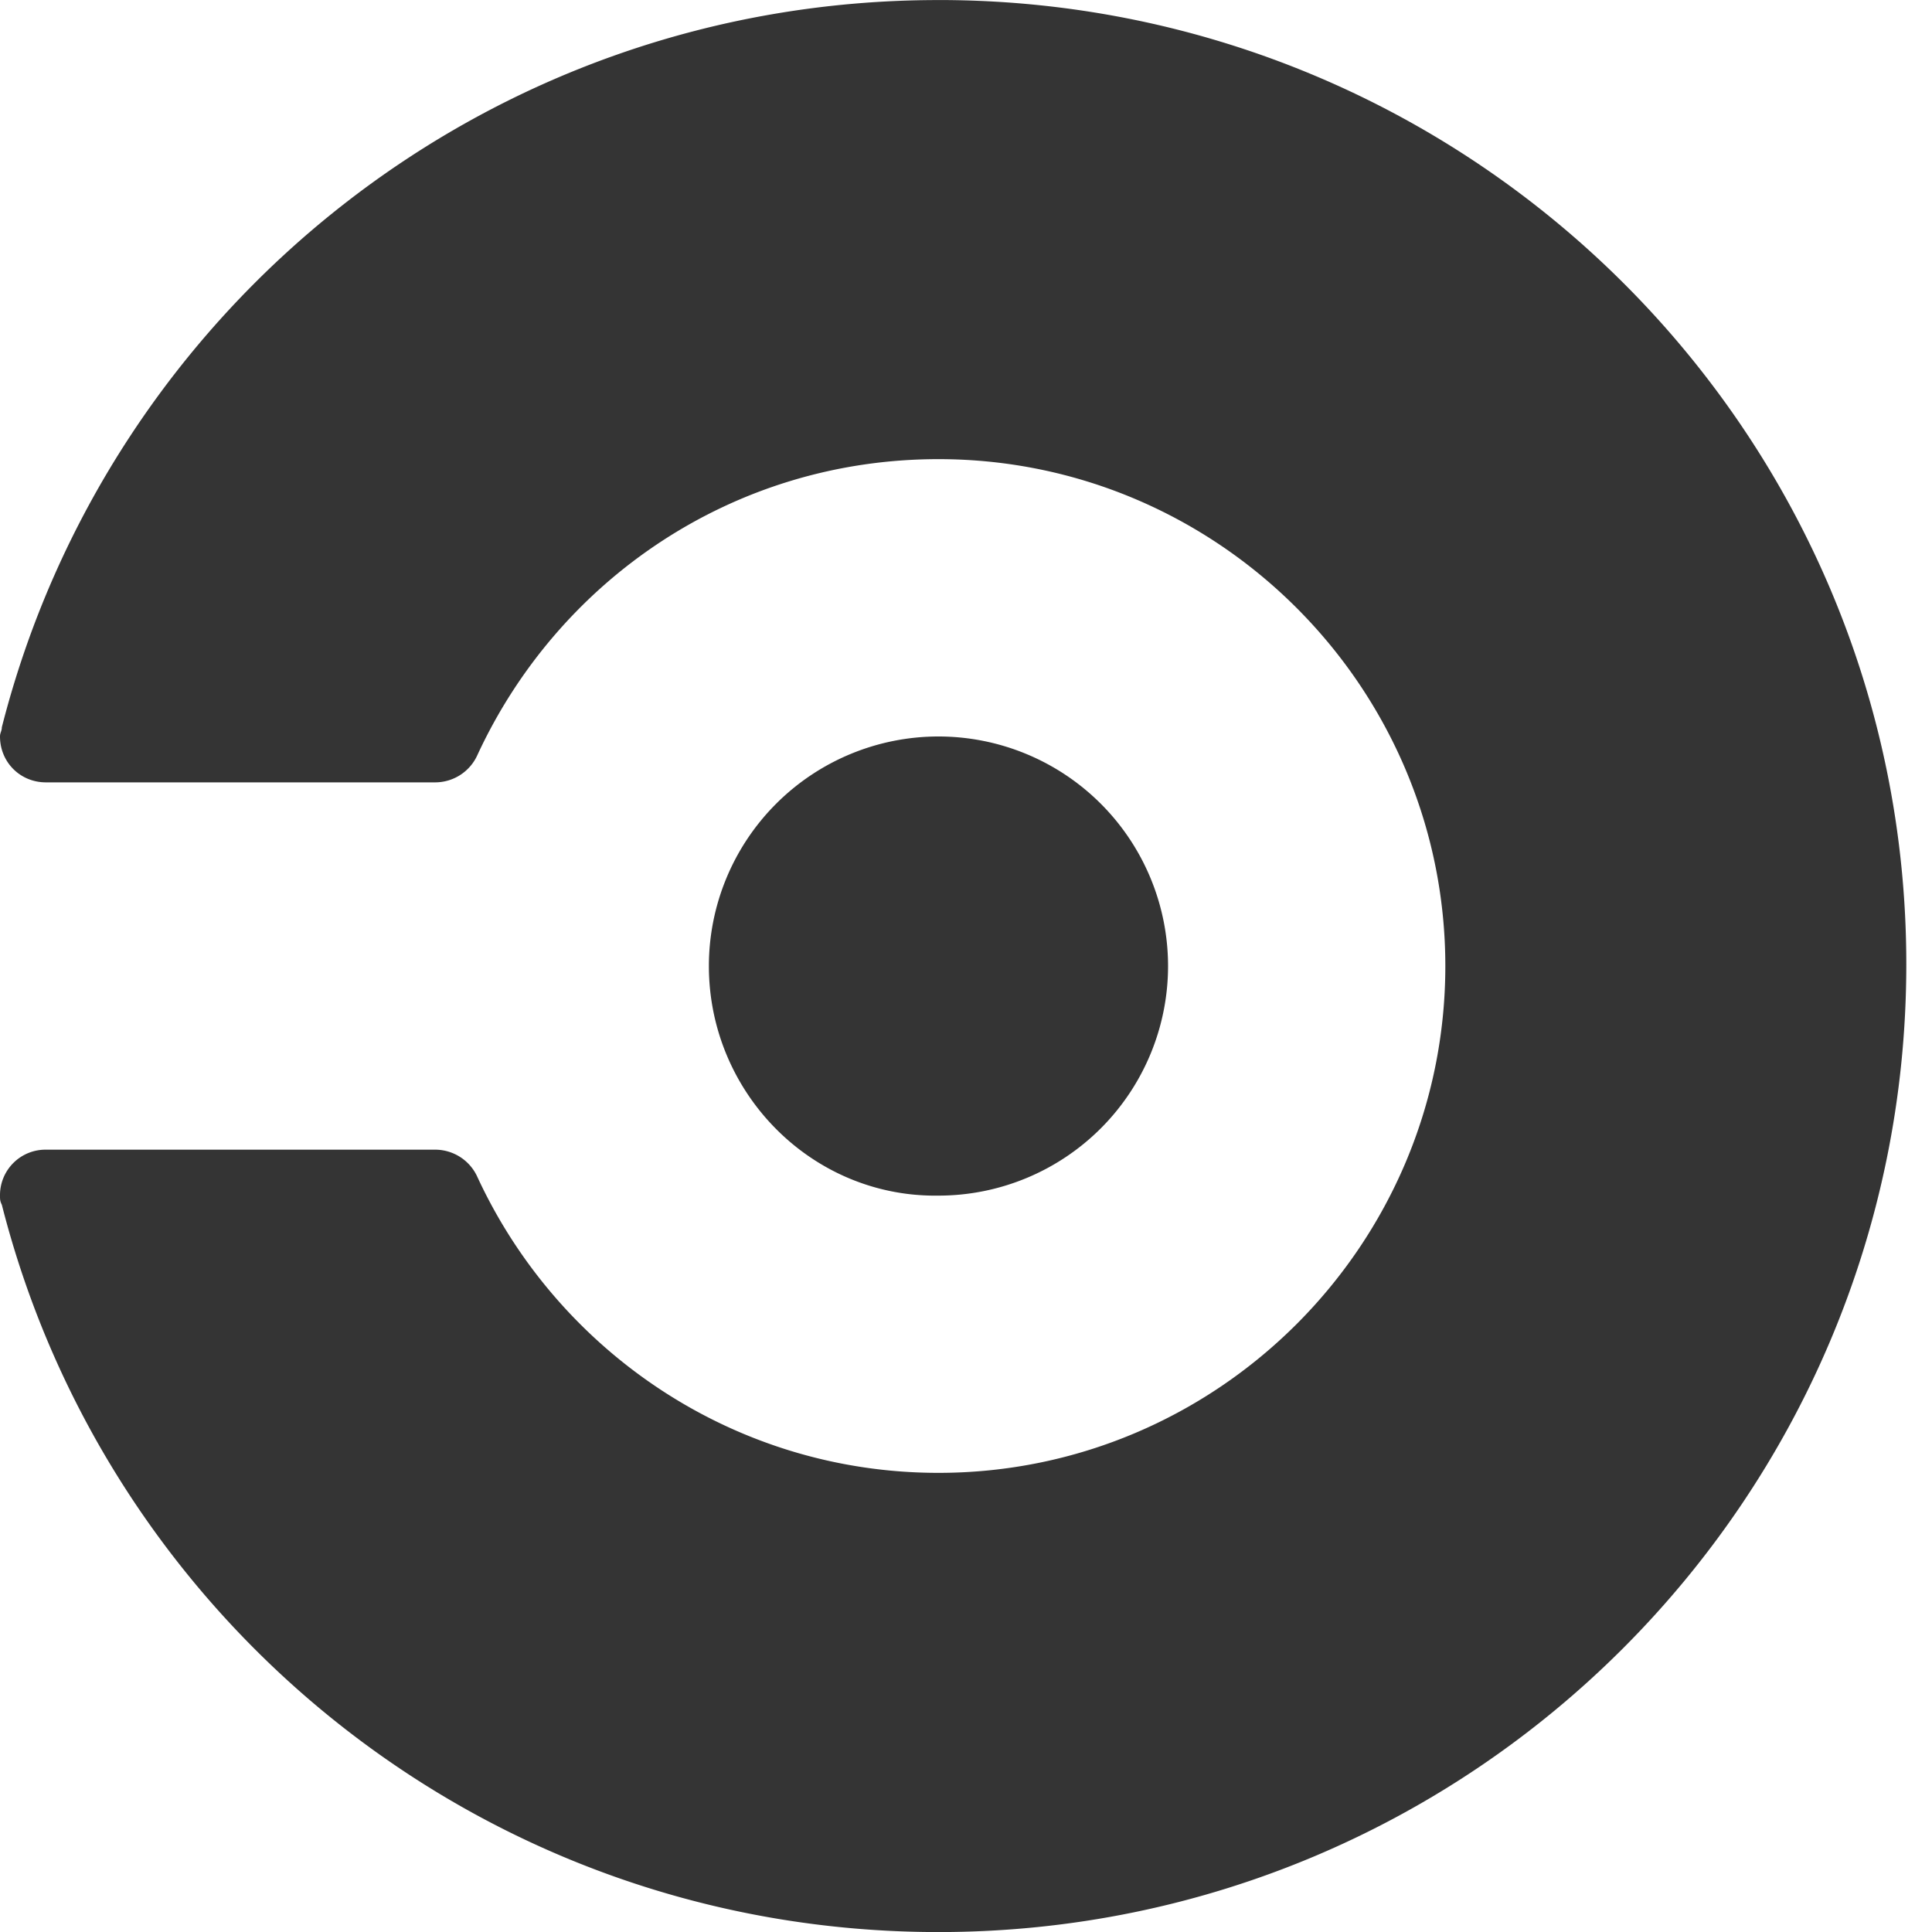 <svg xmlns="http://www.w3.org/2000/svg" fill="none" viewBox="0 0 60 60"><path d="M22.015 30.002a7.132 7.132 0 0 1 7.13-7.13 7.132 7.132 0 0 1 7.13 7.13 7.132 7.132 0 0 1-7.13 7.129c-3.936.057-7.13-3.194-7.13-7.13Zm7.13-30C15.115.001 3.365 9.582.057 22.586c0 .114-.057.171-.057.285 0 .799.627 1.426 1.426 1.426h12.091a1.44 1.44 0 0 0 1.312-.855c2.51-5.419 7.928-9.183 14.316-9.183 8.669 0 15.741 7.072 15.741 15.742 0 8.669-7.072 15.74-15.741 15.74-6.331 0-11.806-3.763-14.316-9.182a1.44 1.44 0 0 0-1.312-.855H1.426A1.413 1.413 0 0 0 0 37.13c0 .114 0 .17.057.285C3.365 50.42 15.114 60.002 29.145 60.002c16.597 0 30.057-13.46 30.057-30.058 0-16.54-13.46-29.943-30.057-29.943Z" fill="#343434"/></svg>